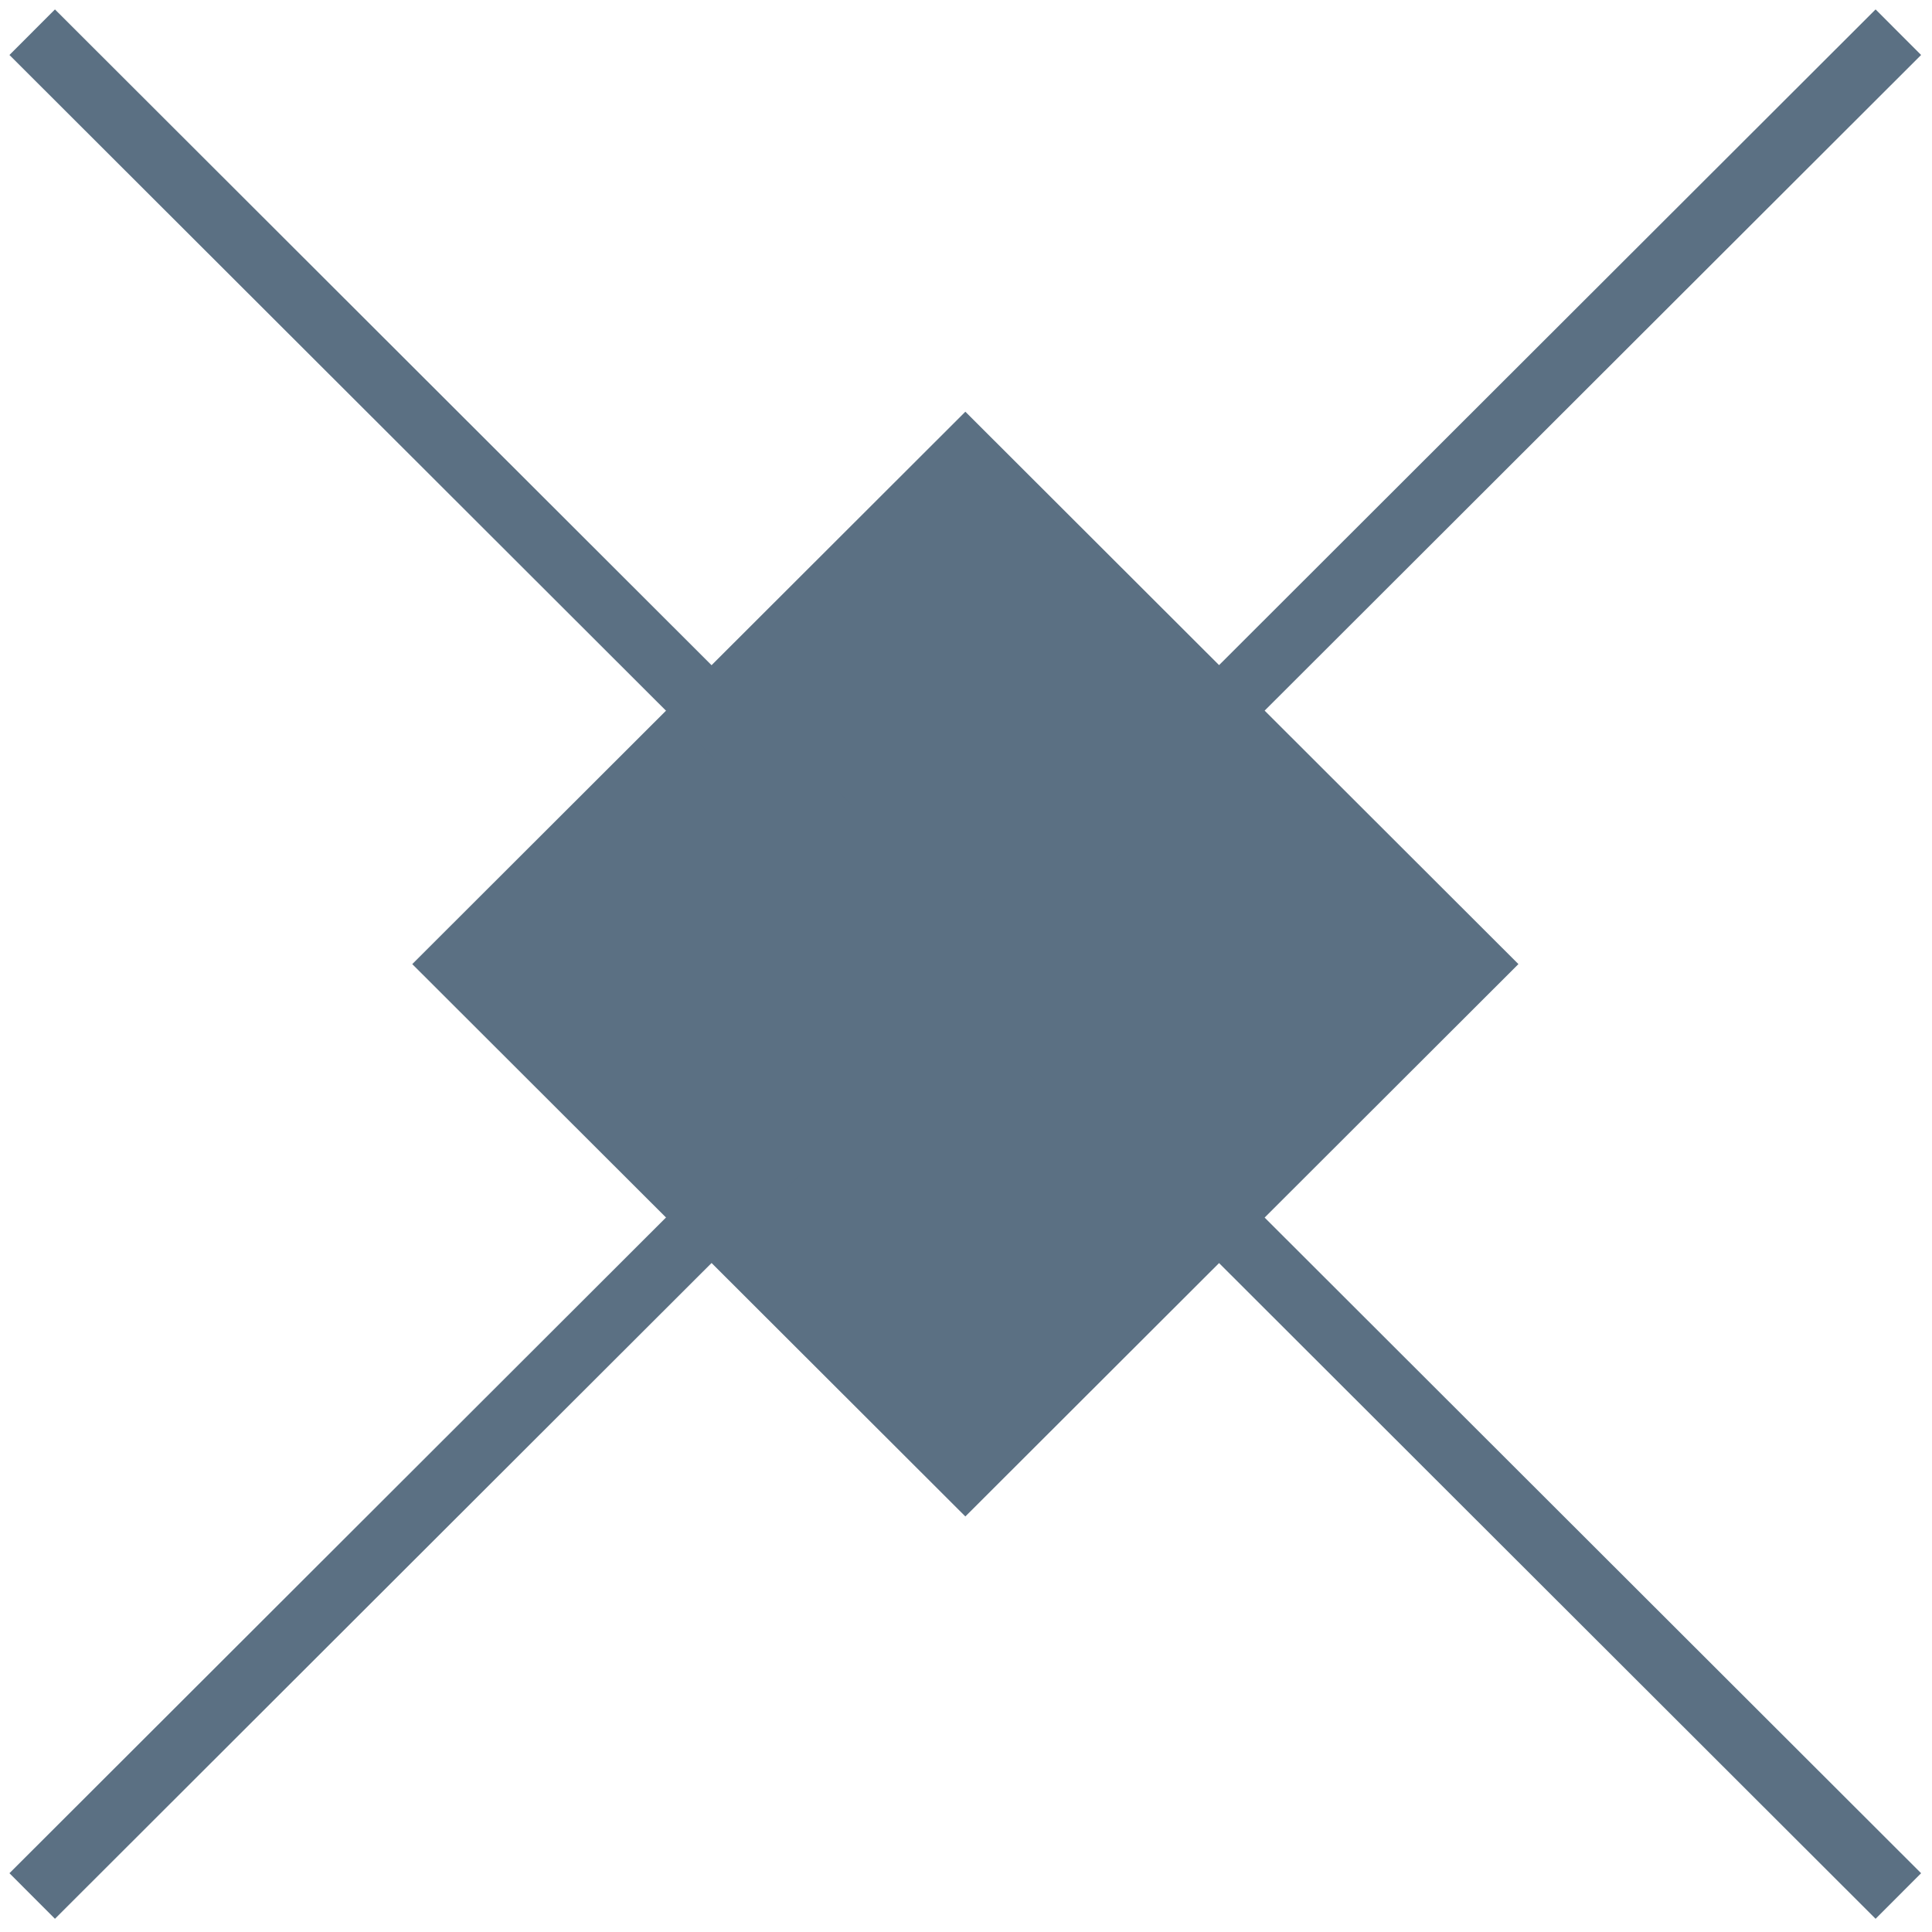 <?xml version="1.0" encoding="UTF-8"?> <svg xmlns="http://www.w3.org/2000/svg" width="60" height="60" viewBox="0 0 60 60" fill="none"><path d="M47.156 29.941L29.98 12.786L12.803 29.941L29.98 47.095L47.156 29.941Z" fill="#5B7083"></path><path d="M1 1L58.955 58.882" stroke="#5B7083" stroke-width="2" stroke-miterlimit="10"></path><path d="M58.955 1L1 58.882" stroke="#5B7083" stroke-width="2" stroke-miterlimit="10"></path></svg> 